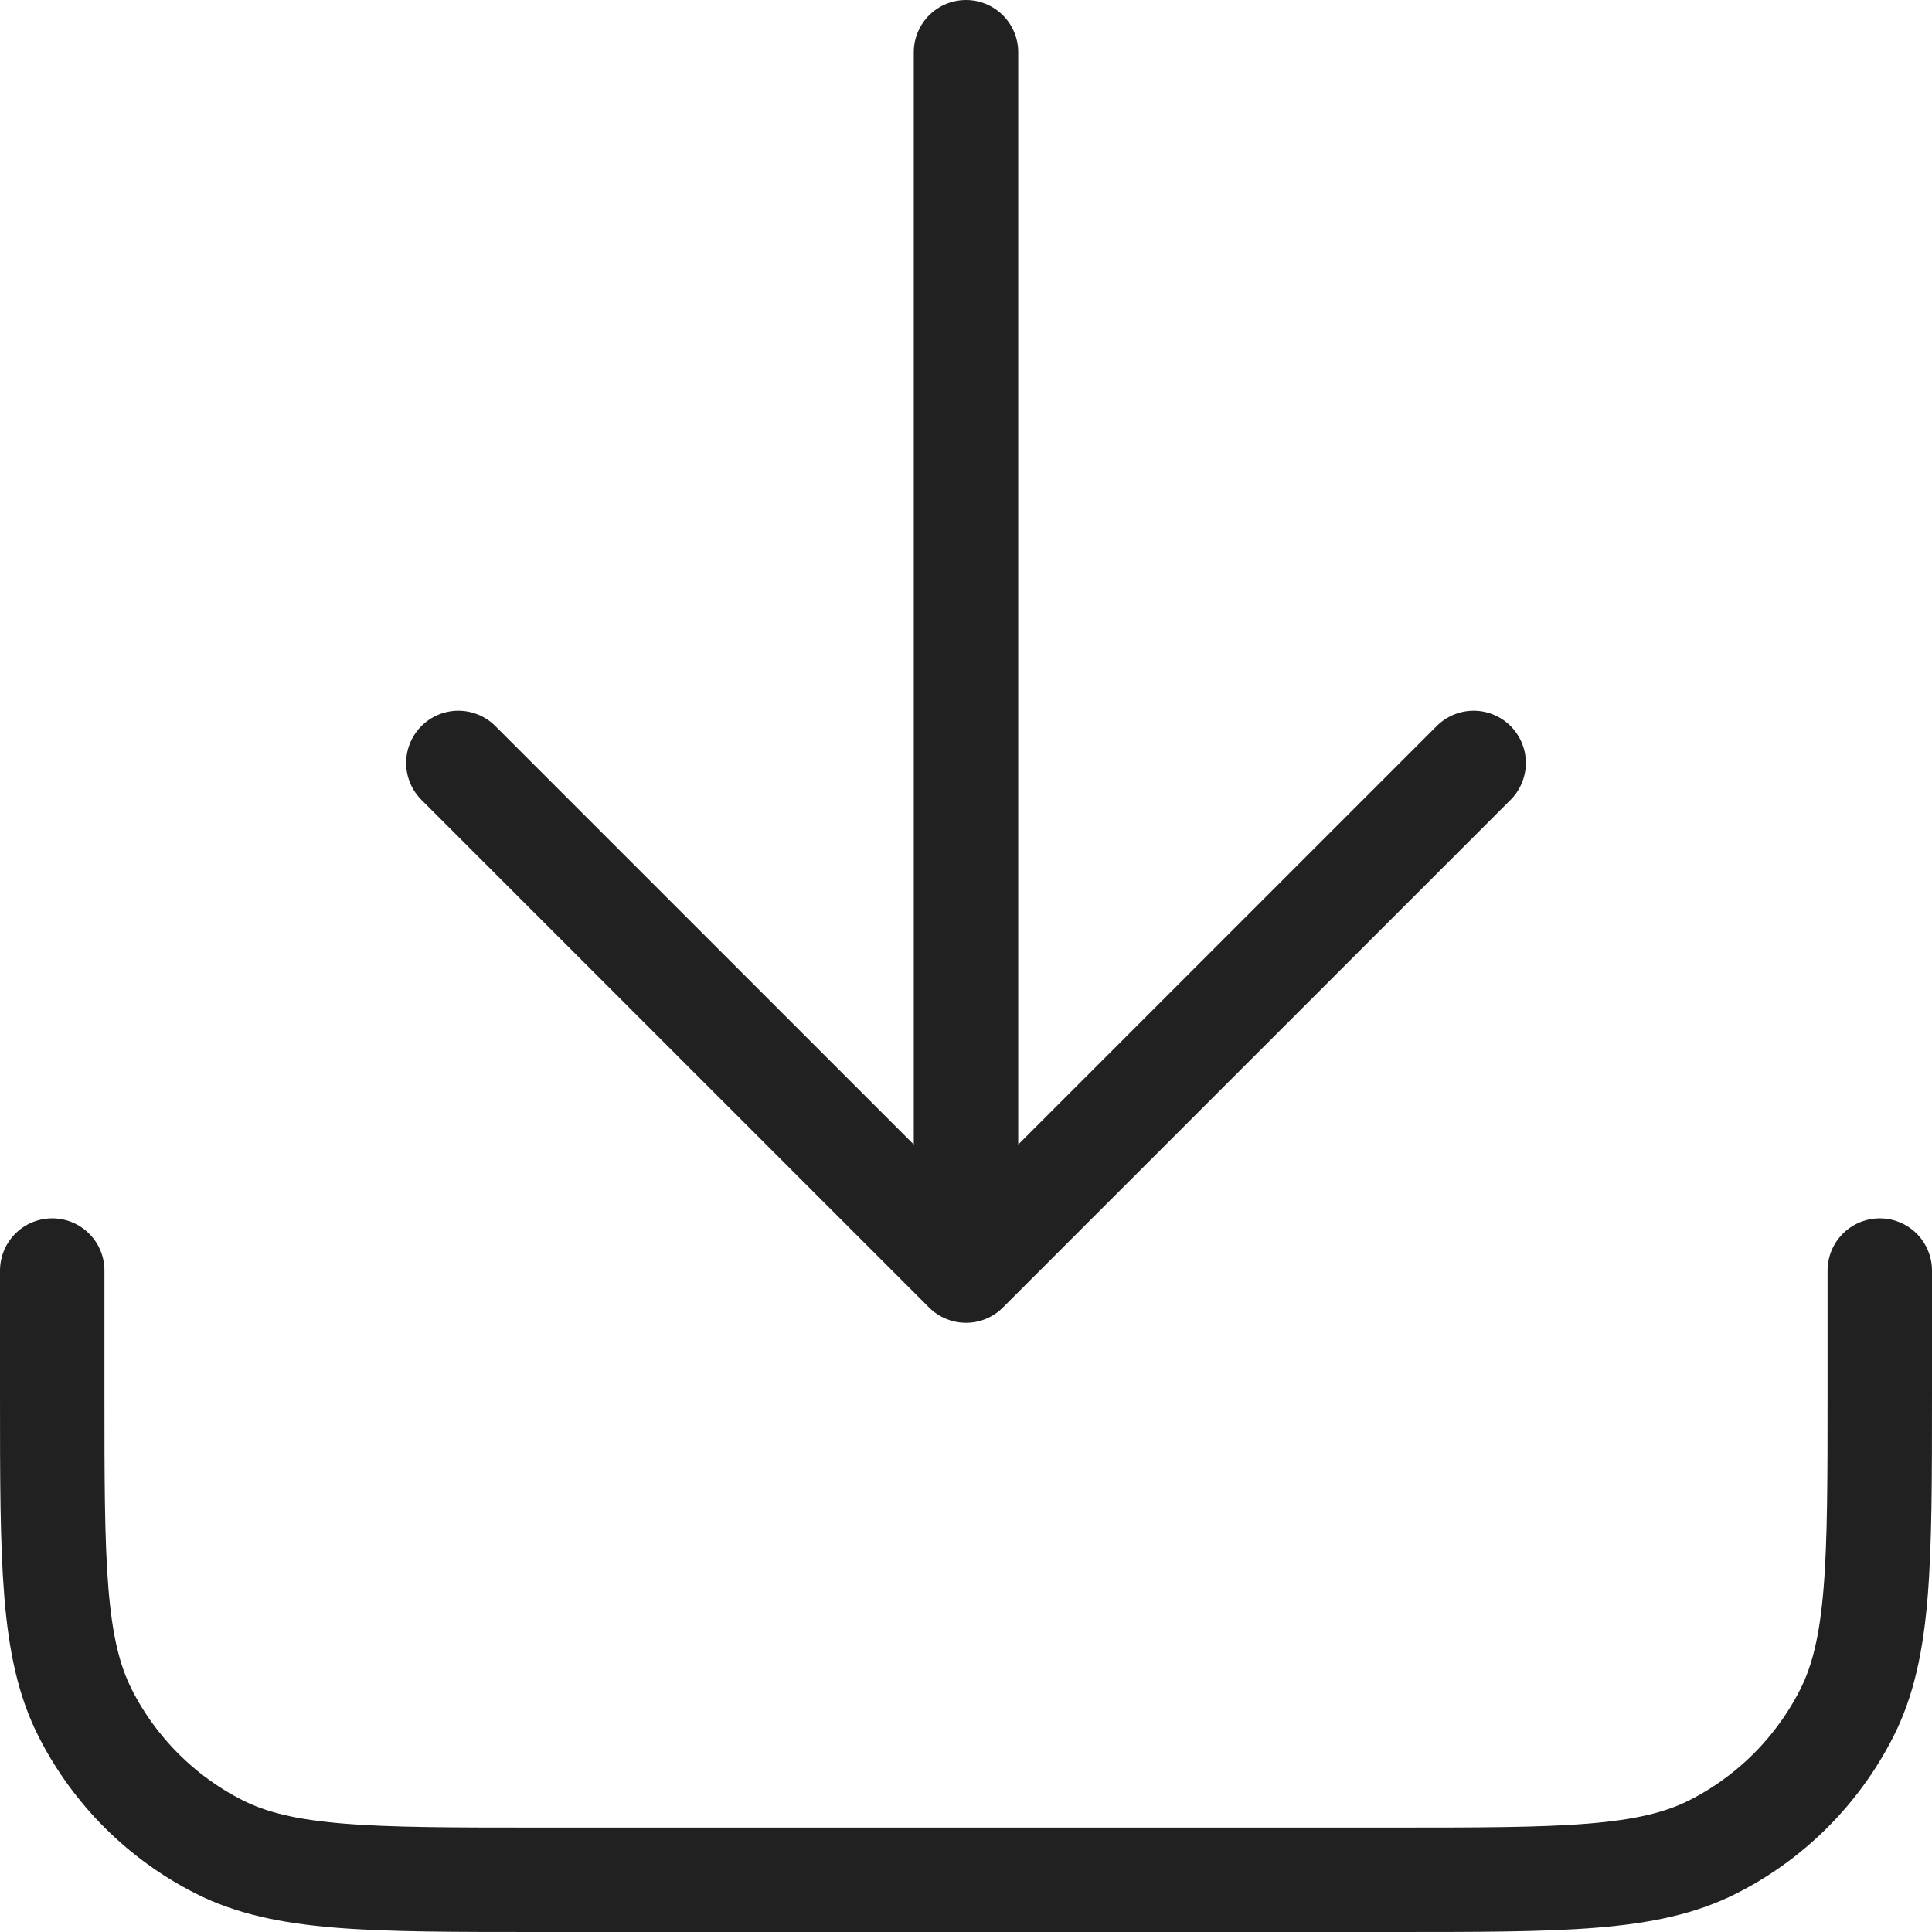<svg width="37" height="37" viewBox="0 0 37 37" fill="none" xmlns="http://www.w3.org/2000/svg">
<path d="M36 24.333V26.667C36 29.934 36 31.567 35.364 32.815C34.805 33.913 33.913 34.805 32.815 35.364C31.567 36 29.934 36 26.667 36H10.333C7.066 36 5.433 36 4.185 35.364C3.087 34.805 2.195 33.913 1.636 32.815C1 31.567 1 29.934 1 26.667V24.333M28.222 14.611L18.5 24.333M18.5 24.333L8.778 14.611M18.5 24.333V1" stroke="#212121" stroke-width="2" stroke-linecap="round" stroke-linejoin="round"/>
</svg>
